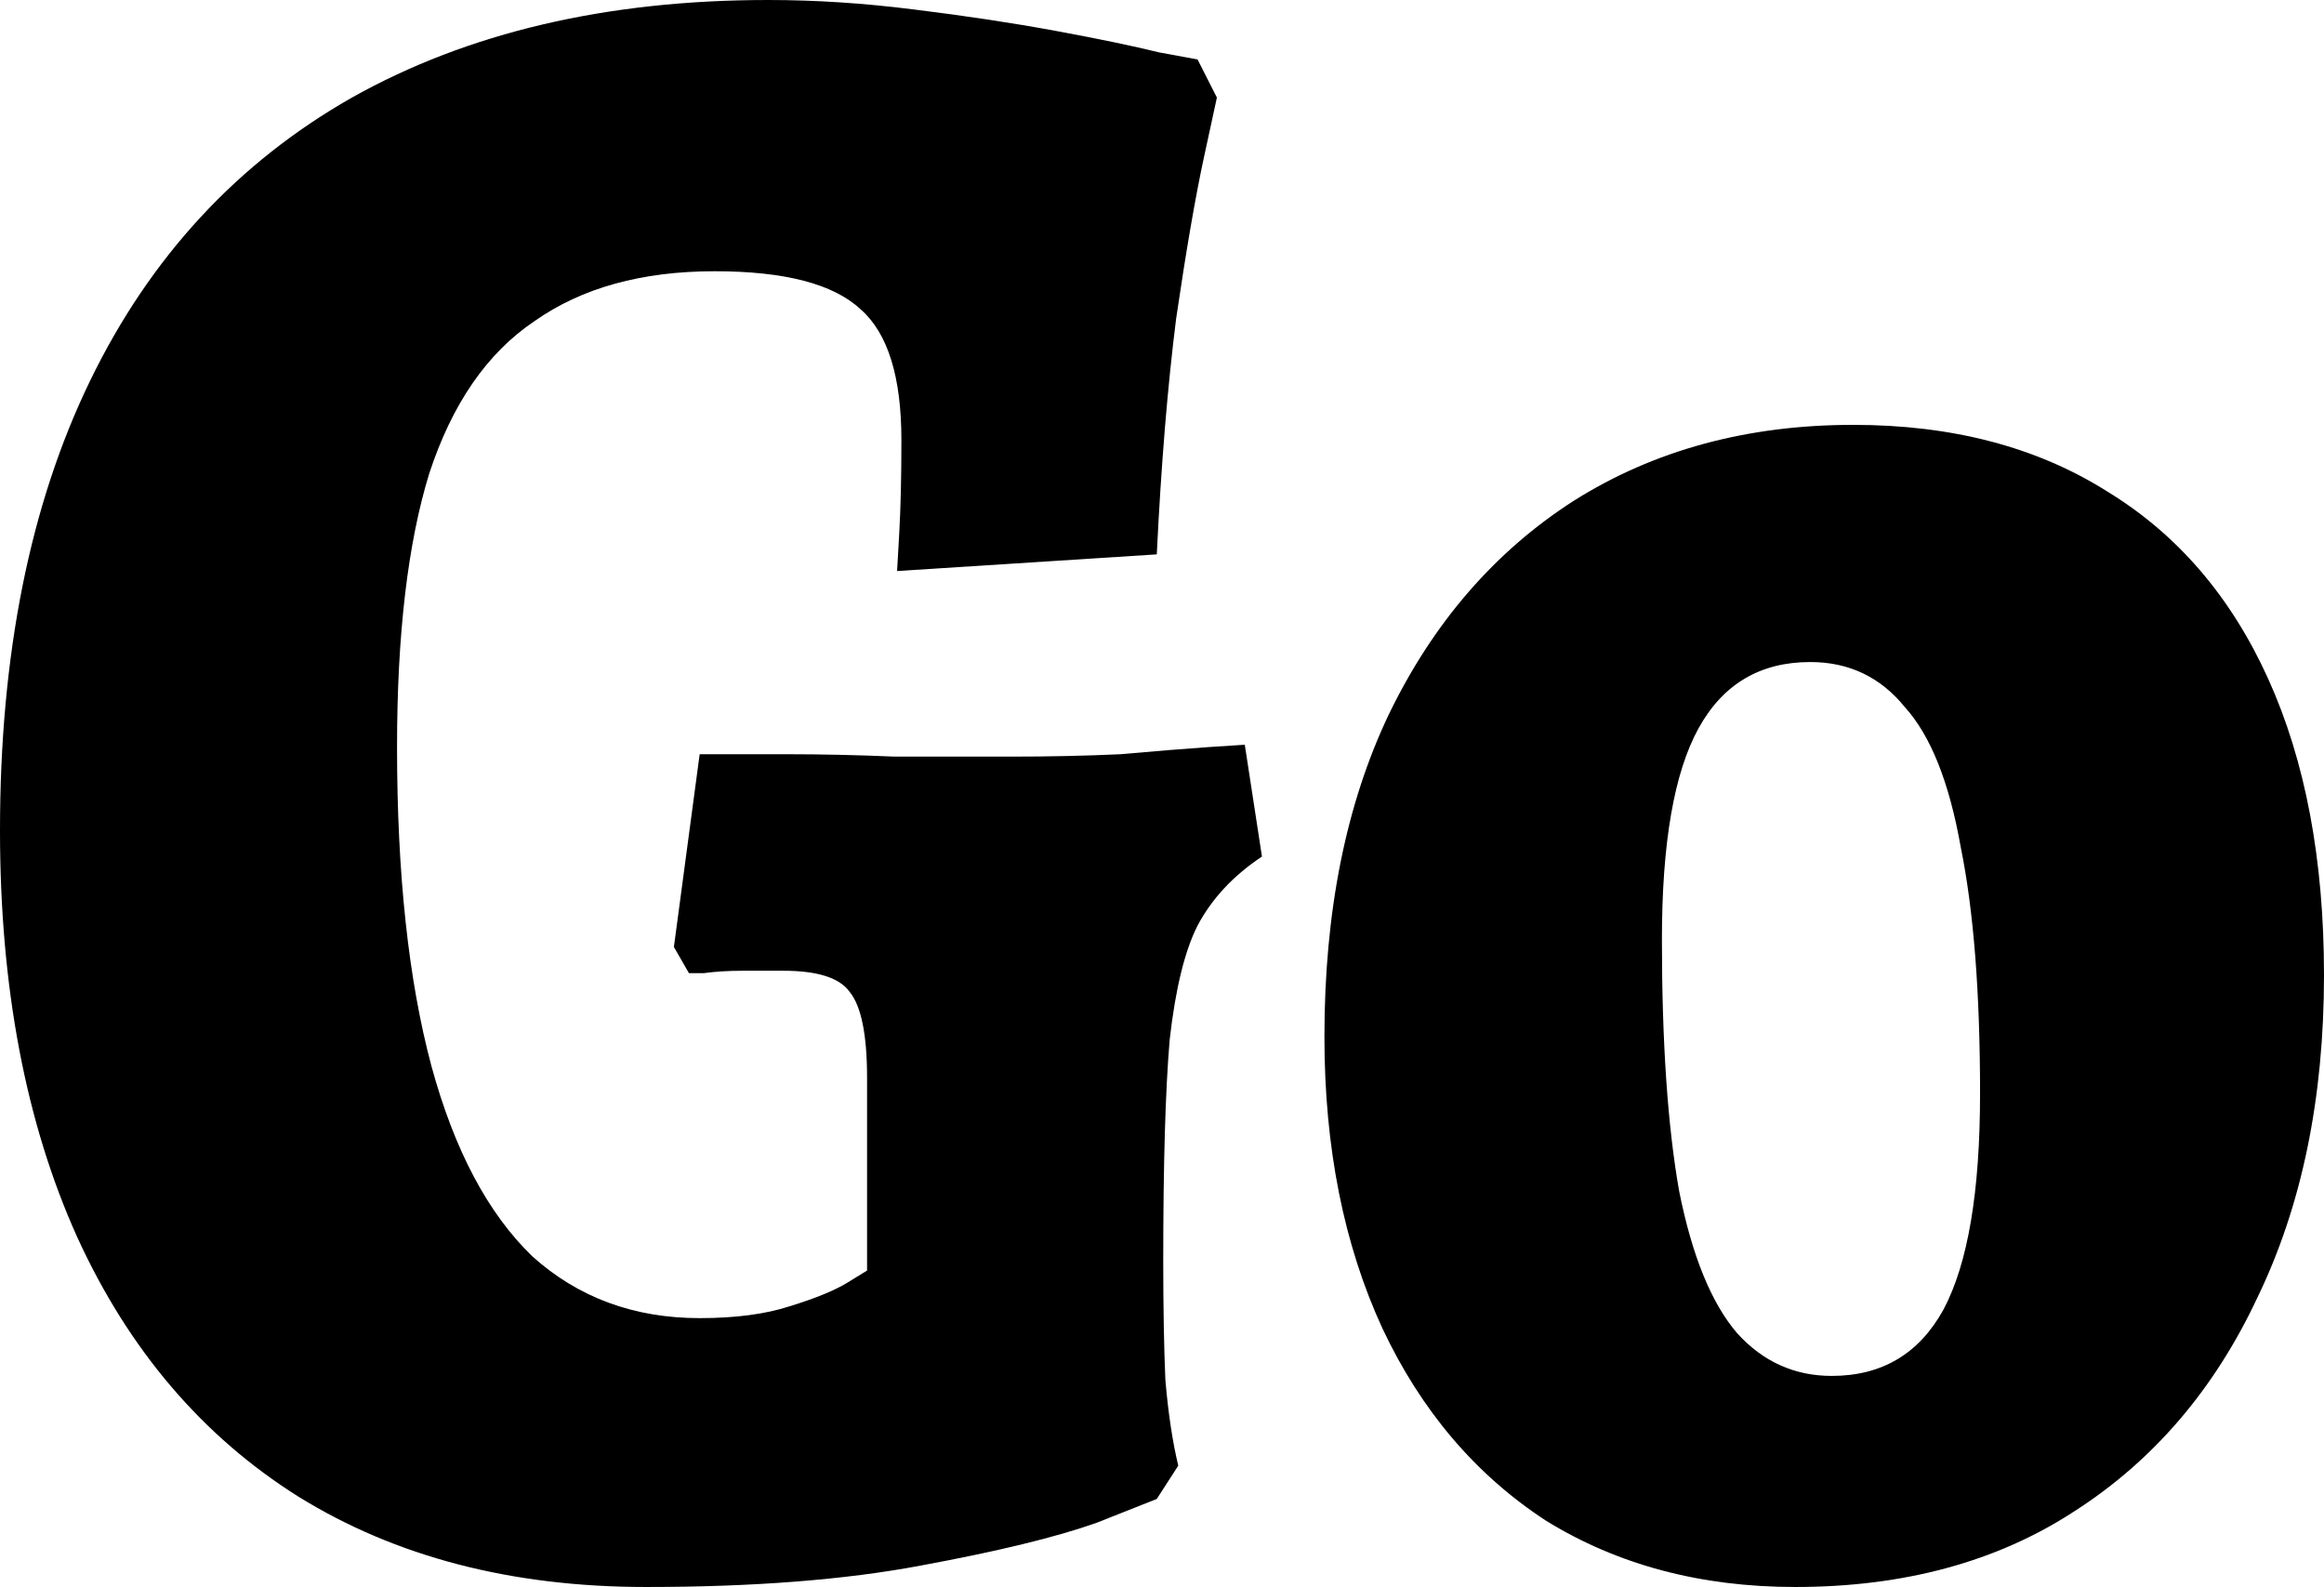 <svg width="186" height="127" viewBox="0 0 186 127" fill="none" xmlns="http://www.w3.org/2000/svg">
<path d="M143.677 127C136.108 127 129.455 125.229 123.72 121.686C118.1 118.016 113.742 112.892 110.645 106.312C107.548 99.606 106 91.825 106 82.967C106 72.971 107.72 64.367 111.161 57.155C114.717 49.816 119.649 44.122 125.957 40.074C132.38 36.025 139.835 34 148.323 34C156.237 34 163.004 35.771 168.624 39.314C174.244 42.731 178.545 47.729 181.527 54.308C184.509 60.888 186 68.796 186 78.033C186 87.902 184.222 96.506 180.667 103.845C177.226 111.184 172.351 116.878 166.043 120.927C159.849 124.976 152.394 127 143.677 127ZM146.602 110.108C150.616 110.108 153.599 108.337 155.548 104.794C157.498 101.124 158.473 95.367 158.473 87.522C158.473 79.424 157.957 72.845 156.925 67.784C156.007 62.596 154.516 58.863 152.452 56.586C150.502 54.182 147.979 52.98 144.882 52.98C140.867 52.98 137.885 54.751 135.936 58.294C133.986 61.837 133.011 67.467 133.011 75.186C133.011 83.41 133.47 90.116 134.387 95.304C135.419 100.492 136.968 104.288 139.032 106.692C141.097 108.969 143.62 110.108 146.602 110.108Z" fill="black"/>
<path d="M51.702 127C40.938 127 31.663 124.588 23.876 119.765C16.203 114.941 10.306 108.023 6.184 99.01C2.061 89.871 0 79.018 0 66.451C0 52.361 2.405 40.366 7.214 30.465C12.024 20.564 19.009 13.011 28.17 7.807C37.446 2.602 48.553 0 61.493 0C65.272 0 69.165 0.254 73.174 0.762C77.296 1.269 81.075 1.841 84.51 2.475C87.946 3.11 90.694 3.681 92.755 4.189C94.816 4.57 95.847 4.76 95.847 4.76L97.393 7.807C97.393 7.807 97.049 9.393 96.362 12.567C95.675 15.74 94.931 20.056 94.129 25.514C93.442 30.973 92.927 37.256 92.583 44.364L71.799 45.697C71.799 45.697 71.857 44.682 71.971 42.651C72.086 40.62 72.143 38.144 72.143 35.225C72.143 30.147 71.055 26.657 68.879 24.753C66.704 22.722 62.81 21.706 57.199 21.706C51.359 21.706 46.549 23.039 42.77 25.705C38.992 28.243 36.186 32.305 34.354 37.891C32.636 43.476 31.777 50.775 31.777 59.787C31.777 69.942 32.693 78.447 34.526 85.301C36.358 92.029 39.049 97.106 42.599 100.534C46.263 103.834 50.729 105.484 55.997 105.484C58.859 105.484 61.264 105.167 63.211 104.532C65.272 103.898 66.818 103.263 67.849 102.628C68.879 101.994 69.395 101.676 69.395 101.676V86.253C69.395 82.826 68.936 80.541 68.02 79.399C67.219 78.256 65.444 77.685 62.696 77.685C61.665 77.685 60.577 77.685 59.432 77.685C58.287 77.685 57.256 77.749 56.34 77.876C55.539 77.876 55.138 77.876 55.138 77.876L53.935 75.781L55.997 60.358C58.058 60.358 60.405 60.358 63.039 60.358C65.787 60.358 68.65 60.422 71.627 60.549C74.719 60.549 77.811 60.549 80.903 60.549C83.995 60.549 86.915 60.485 89.663 60.358C92.526 60.105 94.874 59.914 96.706 59.787C98.653 59.66 99.626 59.597 99.626 59.597L101 68.546C98.71 70.069 96.992 71.91 95.847 74.067C94.816 76.099 94.072 79.145 93.614 83.207C93.27 87.269 93.099 93.171 93.099 100.915C93.099 104.596 93.156 107.769 93.27 110.435C93.499 113.1 93.843 115.385 94.301 117.289L92.583 119.955C92.583 119.955 90.98 120.59 87.774 121.859C84.567 123.002 79.873 124.144 73.689 125.286C67.62 126.429 60.291 127 51.702 127Z" fill="black"/>
</svg>
